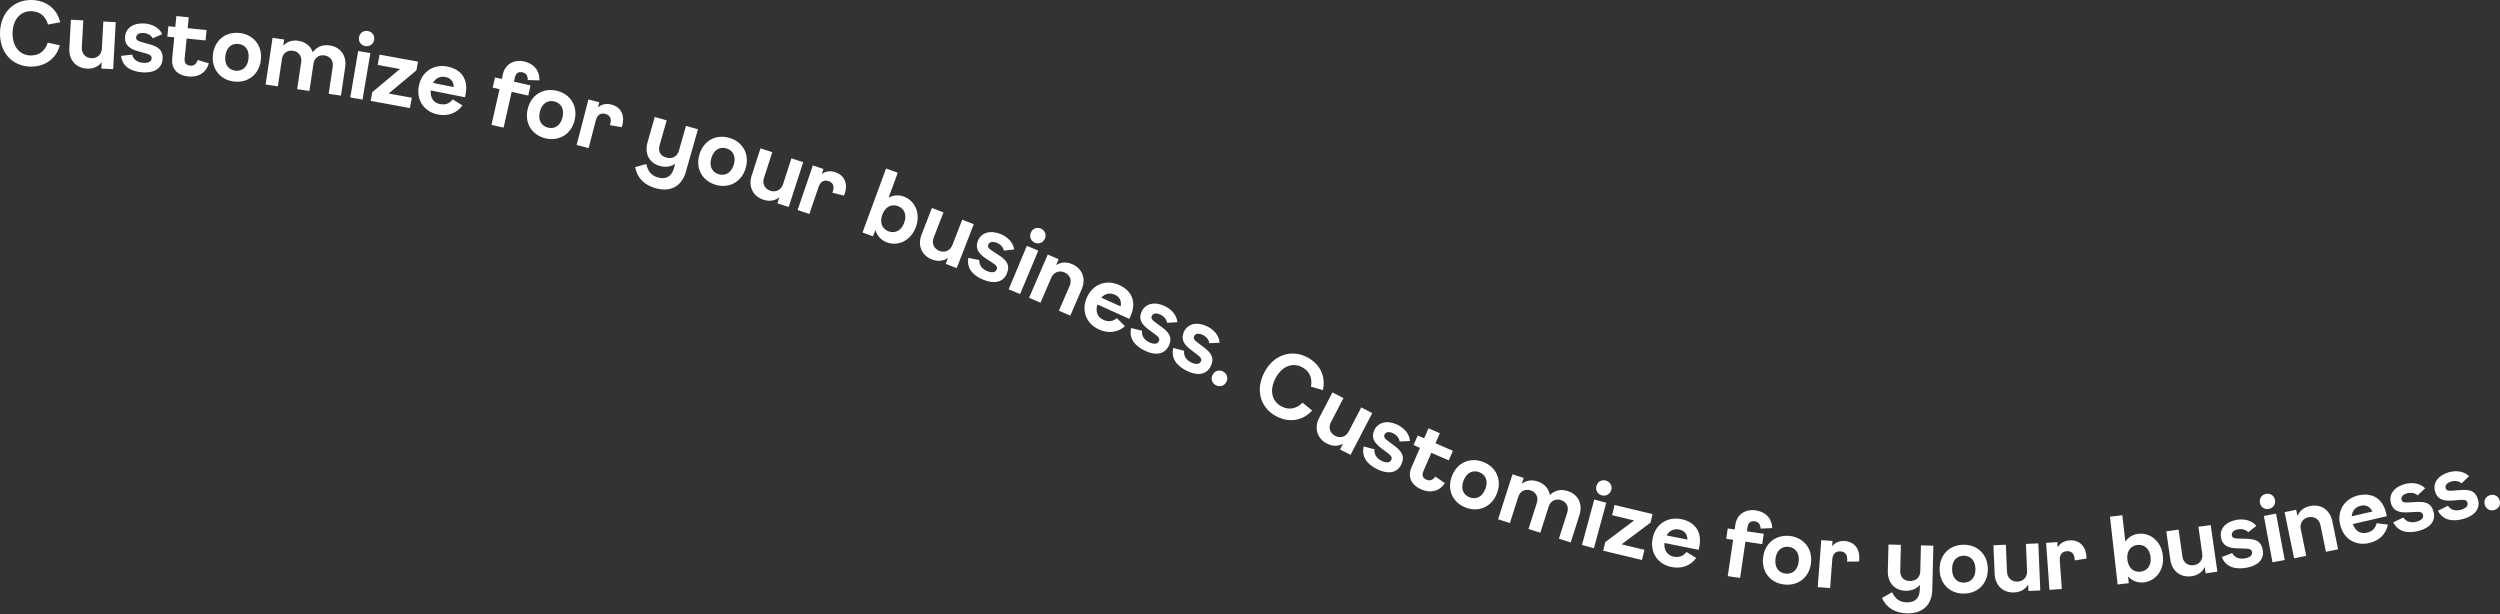 <svg xmlns="http://www.w3.org/2000/svg" fill="none" viewBox="0 0 1844 453">
  <rect x="0" y="0" width="1844" height="453" fill="#333333" stroke="none"/>
  <path fill="#fff" d="M.004 24.2C.256 9.317 10.172-.21 23.288.004c10.73.174 18.783 6.46 21.13 16.434l-9.022 1.65c-1.65-5.919-5.84-9.722-12.244-9.838C15.004 8.114 9.454 14.4 9.28 24.355c-.155 9.954 5.18 16.415 13.33 16.551 6.403.097 10.75-3.55 12.593-9.45l8.926 1.96c-2.678 9.916-10.925 15.892-21.655 15.717C9.357 48.92-.229 39.083.004 24.2ZM60.349 35.028c-.233 4.404 2.58 7.645 7.043 7.897 4.308.233 7.49-2.697 7.742-7.063l1.087-20.024 9.139.504-1.882 34.694-8.712-.466.252-4.735c-2.367 3.163-5.976 5.065-10.847 4.793-8.227-.446-13.485-6.539-13.02-14.96l1.145-21.13 9.14.485-1.087 20.005ZM89.28 41.217l8.188-.931c.912 3.59 3.842 5.743 8.052 6.073 3.396.271 6.093-.68 6.306-3.182.156-1.96-1.067-2.891-3.997-3.706l-6.189-1.747c-6.695-1.882-9.857-5.044-9.392-10.691.505-6.423 6.248-10.361 14.611-9.702 5.336.427 10.672 3.144 12.787 7.84l-6.946 3.104c-1.242-2.29-3.842-3.706-6.675-3.92-3.493-.271-5.453 1.126-5.608 3.144-.155 1.824 1.106 2.716 3.764 3.434l6.287 1.766c6.597 1.882 9.954 4.54 9.45 10.963-.563 7.16-6.675 10.361-14.999 9.702-8.383-.66-14.592-4.23-15.62-12.108l-.02-.039ZM127.019 42.983l1.533-15.465-5.122-.504.756-7.665 5.123.505.795-8.014 9.101.912-.796 8.014 13.951 1.397-.756 7.664-13.952-1.397-1.455 14.63c-.33 3.377 1.145 5.065 4.036 5.356 2.814.272 4.541-1.067 5.627-4.172l8.208 2.464c-2.173 7.2-7.975 10.42-15.116 9.702-8.343-.834-12.689-5.801-11.933-13.427ZM157.075 40.13c1.3-10.866 9.76-16.997 19.811-15.775 10.012 1.203 16.804 9.159 15.504 20.025-1.301 10.846-9.799 16.958-19.811 15.755-10.032-1.203-16.804-9.158-15.504-20.005Zm16.474 11.992c4.773.562 8.964-2.193 9.76-8.81.795-6.616-2.62-10.341-7.374-10.904-4.734-.563-8.925 2.231-9.721 8.848-.795 6.616 2.62 10.303 7.354 10.885l-.019-.02ZM200.966 27.887l8.634 1.28-.679 4.56c2.717-2.988 6.578-4.327 11.021-3.667 5.375.795 9.217 3.977 10.789 8.498 2.774-3.977 7.121-5.84 12.379-5.064 8.15 1.203 12.729 7.626 11.487 16.105l-3.105 20.936-9.042-1.338 2.989-20.064c.64-4.269-1.863-7.625-6.093-8.266-4.172-.62-7.509 1.921-8.13 6.093l-2.988 20.14-9.042-1.338 2.988-20.063c.64-4.269-1.863-7.645-6.093-8.266-4.172-.62-7.509 1.901-8.13 6.093l-2.988 20.14-9.042-1.338 5.103-34.364-.058-.077ZM264.182 37.608l9.023 1.532-5.821 34.286-9.023-1.532 5.821-34.286Zm7.141-14.747c3.046.524 5.219 3.163 4.657 6.5-.563 3.376-3.493 5.161-6.539 4.637-3.047-.523-5.181-3.162-4.618-6.538.562-3.338 3.454-5.142 6.5-4.619v.02ZM274.563 68.013l20.432-17.114-16.415-3.008 1.397-7.606 28.329 5.18-1.164 6.404-20.432 17.114 17.036 3.124-1.397 7.606-28.95-5.297 1.164-6.403ZM308.966 63.279c2.153-10.75 11.195-16.164 21.149-14.165 10.11 2.018 15.504 9.391 13.292 20.374l-.446 2.27-25.244-5.064c-.563 5.743 2.386 9.197 6.733 10.05 4.074.816 7.063-.33 9.488-3.415l7.16 4.425c-4.036 5.568-10.517 8.207-18.201 6.674-9.954-1.998-16.066-10.458-13.931-21.169v.02Zm25.709.95c-.077-4.152-2.27-6.675-6.092-7.431-3.668-.738-7.18.601-9.217 4.365l15.329 3.066h-.02ZM368.437 65.742l-5.025-1.125 1.688-7.51 5.025 1.126.796-3.512c1.688-7.47 8.266-11.04 15.717-9.372 6.966 1.572 11.428 6.442 11.215 13.951l-8.557-.252c0-3.299-1.164-5.084-3.9-5.705-2.833-.64-4.87.486-5.608 3.784l-.698 3.105 12.224 2.755-1.688 7.51-12.224-2.756-5.938 26.389-8.945-2.018 5.938-26.39-.02.02ZM389.257 80.334c2.562-10.652 11.681-15.755 21.519-13.369 9.799 2.367 15.639 11.06 13.058 21.713-2.561 10.613-11.7 15.697-21.518 13.349-9.838-2.367-15.639-11.06-13.078-21.673l.019-.02Zm14.96 13.816c4.677 1.125 9.159-1.145 10.711-7.626 1.552-6.48-1.397-10.575-6.054-11.7-4.637-1.126-9.139 1.183-10.691 7.664-1.572 6.48 1.397 10.555 6.034 11.662ZM434.002 73.349l8.052 2.095-.97 3.764c2.522-2.173 5.879-3.143 9.993-2.076 6.461 1.669 9.973 7.335 7.975 15.077l-.427 1.61-8.693-1.494.233-.912c1.028-3.958-.214-6.5-3.726-7.431-3.376-.873-5.937.795-6.965 4.812l-5.298 20.451-8.848-2.29 8.713-33.645-.039.039ZM468.482 123.255l8.246-2.27c1.203 5.627 3.784 8.557 8.615 9.915 5.88 1.669 9.974-.679 11.662-6.597l.989-3.473c-3.182 2.231-7.043 2.774-11.428 1.532-7.742-2.212-11.313-9.08-8.945-17.385l5.336-18.705 8.789 2.503-5.2 18.278c-1.3 4.579.485 7.917 4.929 9.178 4.327 1.242 8.052-.776 9.275-5.026l5.239-18.355 8.828 2.522-8.964 31.473c-3.027 10.613-11.351 15.076-22.295 11.972-8.557-2.426-13.505-7.607-15.057-15.543l-.019-.019ZM515.923 113.825c3.182-10.478 12.593-15.019 22.275-12.069 9.644 2.93 14.941 11.952 11.759 22.45-3.183 10.439-12.613 14.979-22.256 12.049-9.682-2.949-14.941-11.972-11.759-22.411l-.019-.019Zm14.126 14.669c4.598 1.397 9.216-.602 11.157-6.985 1.94-6.384-.776-10.634-5.356-12.05-4.559-1.397-9.197.64-11.137 7.024-1.941 6.384.776 10.614 5.336 11.991v.02ZM563.481 131.288c-1.358 4.191.543 8.071 4.793 9.449 4.113 1.32 7.936-.679 9.294-4.851l6.17-19.093 8.712 2.814-10.71 33.063-8.305-2.677 1.455-4.502c-3.104 2.445-7.082 3.357-11.7 1.863-7.839-2.542-11.37-9.78-8.77-17.793l6.519-20.141 8.712 2.813-6.17 19.055ZM599.533 121.974l7.858 2.697-1.261 3.687c2.677-1.98 6.092-2.678 10.128-1.3 6.307 2.153 9.392 8.091 6.811 15.639l-.543 1.591-8.557-2.135.31-.892c1.32-3.881.291-6.52-3.163-7.684-3.298-1.125-5.976.349-7.315 4.269l-6.83 20.005-8.654-2.969 11.254-32.908h-.038ZM645.674 169.629l-1.727 4.715-7.761-2.853 17.385-47.208 8.615 3.162-6.752 18.317c3.415-1.824 7.373-2.192 11.176-.795 8.111 2.988 12.729 12.243 8.945 22.508-3.783 10.245-13.291 14.3-21.402 11.312-4.327-1.591-7.218-4.928-8.479-9.158Zm9.741 1.028c4.501 1.649 9.275-.213 11.525-6.326 2.251-6.112-.155-10.671-4.657-12.321-4.482-1.649-9.255.253-11.506 6.365-2.251 6.112.175 10.633 4.638 12.282ZM688.672 175.372c-1.591 4.114.078 8.072 4.249 9.702 4.017 1.572 7.975-.213 9.547-4.308l7.276-18.704 8.518 3.318-12.592 32.403-8.13-3.162 1.707-4.405c-3.24 2.27-7.257 2.949-11.797 1.184-7.684-2.989-10.789-10.401-7.723-18.278l7.665-19.734 8.518 3.318-7.257 18.666h.019ZM714.246 190.216l8.091 1.571c-.213 3.706 1.941 6.617 5.841 8.208 3.163 1.281 6.015 1.184 6.966-1.145.737-1.824-.136-3.085-2.697-4.754l-5.375-3.531c-5.821-3.823-7.859-7.781-5.724-13.039 2.425-5.977 9.081-7.995 16.842-4.851 4.948 2.018 9.236 6.209 9.838 11.312l-7.548.873c-.485-2.561-2.542-4.676-5.181-5.743-3.26-1.32-5.53-.582-6.306 1.3-.699 1.707.233 2.91 2.561 4.404l5.472 3.571c5.724 3.783 8.11 7.334 5.685 13.291-2.697 6.655-9.488 7.858-17.211 4.734-7.781-3.162-12.632-8.421-11.234-16.24l-.02.039ZM757.419 181.31l8.44 3.531-13.427 32.074-8.441-3.531 13.428-32.074Zm10.284-12.729c2.852 1.203 4.365 4.269 3.046 7.393-1.32 3.143-4.56 4.23-7.412 3.046-2.853-1.183-4.327-4.249-3.008-7.412 1.3-3.124 4.521-4.211 7.374-3.027ZM789.008 210.765c1.746-4.056.232-8.072-3.881-9.857-3.958-1.708-7.975-.078-9.702 3.939l-7.975 18.433-8.401-3.629 13.795-31.918 8.014 3.473-1.882 4.346c3.318-2.154 7.373-2.677 11.836-.737 7.567 3.279 10.381 10.808 7.044 18.569l-8.402 19.423-8.402-3.629 7.956-18.394v-.019ZM801.756 219.263c4.521-9.973 14.552-13.214 23.788-9.022 9.392 4.249 12.981 12.631 8.363 22.838l-.95 2.115-23.44-10.614c-1.843 5.472.252 9.488 4.288 11.312 3.784 1.708 6.947 1.281 10.013-1.184l5.976 5.918c-5.181 4.502-12.089 5.627-19.229 2.387-9.236-4.191-13.311-13.815-8.79-23.75h-.019Zm24.817 6.733c.854-4.074-.718-7.004-4.269-8.615-3.395-1.533-7.14-1.048-9.973 2.173l14.222 6.442h.02ZM834.373 241.965l7.994 2.018c-.427 3.687 1.572 6.714 5.375 8.519 3.085 1.455 5.937 1.513 7.005-.757.834-1.785.038-3.085-2.426-4.89l-5.181-3.822c-5.607-4.133-7.431-8.208-5.006-13.331 2.756-5.821 9.508-7.489 17.075-3.9 4.832 2.29 8.868 6.714 9.198 11.856l-7.587.446c-.349-2.58-2.29-4.812-4.851-6.034-3.182-1.494-5.491-.893-6.364.95-.777 1.669.077 2.93 2.309 4.541l5.258 3.881c5.511 4.094 7.703 7.761 4.948 13.582-3.066 6.5-9.896 7.335-17.444 3.764-7.606-3.589-12.146-9.119-10.323-16.842l.02.019ZM865.457 256.634l7.956 2.135c-.466 3.686 1.474 6.752 5.258 8.595 3.066 1.494 5.918 1.611 7.024-.659.873-1.766.078-3.086-2.367-4.929l-5.123-3.9c-5.549-4.211-7.315-8.305-4.812-13.408 2.833-5.782 9.624-7.354 17.153-3.667 4.812 2.348 8.79 6.849 9.023 11.991l-7.587.35c-.311-2.601-2.212-4.851-4.773-6.093-3.163-1.533-5.492-.951-6.384.873-.815 1.649.039 2.93 2.251 4.579l5.2 3.939c5.452 4.172 7.606 7.878 4.773 13.66-3.163 6.462-10.012 7.199-17.502 3.532-7.548-3.687-12.03-9.295-10.109-16.998h.019ZM894.368 276.542c1.553-3.105 4.871-3.978 7.665-2.581 2.794 1.397 4.113 4.599 2.561 7.704-1.552 3.085-4.89 3.938-7.684 2.522-2.794-1.397-4.094-4.579-2.542-7.664v.019ZM932.574 274.66c6.927-13.175 20.102-17.211 31.705-11.099 9.488 5.006 13.835 14.243 11.448 24.197l-8.79-2.601c1.203-6.034-.815-11.312-6.48-14.3-7.219-3.803-14.999-.679-19.637 8.13-4.637 8.809-2.794 16.998 4.424 20.781 5.666 2.988 11.216 1.669 15.504-2.755l7.082 5.763c-6.869 7.645-16.92 9.255-26.428 4.269-11.603-6.113-15.736-19.21-8.809-32.385h-.019ZM981.684 311.411c-2.037 3.919-.815 8.033 3.163 10.109 3.822 1.998 7.936.64 9.954-3.241l9.259-17.793 8.11 4.211-16.03 30.832-7.742-4.036 2.192-4.21c-3.454 1.901-7.548 2.134-11.855-.097-7.315-3.803-9.585-11.526-5.685-18.996l9.76-18.763 8.11 4.21-9.236 17.774ZM1005.88 329.3l7.98 2.096c-.45 3.687 1.51 6.733 5.31 8.576 3.07 1.475 5.94 1.572 7.03-.698.85-1.766.05-3.085-2.39-4.909l-5.14-3.881c-5.57-4.191-7.36-8.266-4.89-13.369 2.79-5.802 9.58-7.393 17.13-3.764 4.81 2.328 8.81 6.791 9.08 11.933l-7.59.388c-.33-2.581-2.25-4.831-4.79-6.073-3.16-1.533-5.49-.932-6.36.892-.8 1.65.06 2.93 2.27 4.56l5.22 3.92c5.47 4.152 7.62 7.839 4.83 13.64-3.12 6.462-9.97 7.238-17.48 3.609-7.57-3.648-12.07-9.216-10.19-16.939l-.02.019ZM1041.19 344.59l6.19-14.243-4.73-2.056 3.07-7.063 4.73 2.057 3.22-7.393 8.38 3.648-3.22 7.392 12.85 5.589-3.07 7.062-12.84-5.588-5.86 13.466c-1.36 3.105-.47 5.181 2.19 6.326 2.6 1.125 4.66.368 6.64-2.251l7.06 4.851c-4.27 6.19-10.77 7.47-17.37 4.618-7.68-3.337-10.32-9.411-7.25-16.435l.01.02ZM1070.94 351.168c3.94-10.225 13.66-14.067 23.09-10.419 9.41 3.628 14.03 13.02 10.09 23.226-3.94 10.187-13.66 14.029-23.07 10.4-9.43-3.648-14.03-13.02-10.11-23.207Zm13.02 15.659c4.48 1.727 9.22.078 11.62-6.151 2.41-6.228 0-10.672-4.46-12.399-4.44-1.707-9.22-.038-11.6 6.19-2.41 6.229 0 10.633 4.44 12.36ZM1115.53 349.848l8.32 2.658-1.39 4.385c3.16-2.503 7.18-3.221 11.48-1.843 5.18 1.649 8.46 5.414 9.28 10.129 3.37-3.493 7.97-4.618 13.04-3.008 7.86 2.503 11.35 9.585 8.75 17.754l-6.44 20.18-8.72-2.775 6.17-19.345c1.32-4.114-.6-7.839-4.69-9.139-4.02-1.281-7.72.679-9 4.696l-6.19 19.403-8.72-2.775 6.17-19.345c1.32-4.113-.6-7.839-4.69-9.139-4.02-1.281-7.72.679-9 4.696l-6.19 19.403-8.72-2.775 10.58-33.121-.04-.039ZM1175.93 368.418l8.83 2.386-9.08 33.549-8.83-2.387 9.08-33.548Zm8.52-13.971c2.99.815 4.89 3.648 4 6.927-.89 3.299-3.96 4.793-6.95 3.997-2.99-.795-4.85-3.648-3.96-6.946.9-3.26 3.92-4.773 6.91-3.978ZM1184 399.89l21.33-15.989-16.22-3.9 1.8-7.528 28 6.713-1.51 6.326-21.33 15.988 16.86 4.056-1.8 7.509-28.64-6.869 1.51-6.326v.02ZM1218.97 397.096c2.13-10.749 11.18-16.163 21.13-14.184 10.11 2.018 15.5 9.372 13.31 20.374l-.45 2.27-25.24-5.045c-.56 5.744 2.41 9.178 6.73 10.051 4.08.815 7.07-.33 9.49-3.434l7.16 4.424c-4.03 5.569-10.52 8.227-18.18 6.694-9.95-1.979-16.09-10.439-13.95-21.15Zm25.69.912c-.1-4.152-2.29-6.655-6.11-7.431-3.67-.738-7.18.601-9.22 4.365l15.33 3.066ZM1278.36 398.163l-5.1-.757 1.13-7.626 5.1.757.52-3.57c1.11-7.587 7.41-11.642 14.96-10.536 7.09 1.048 11.9 5.549 12.25 13.078l-8.56.407c-.27-3.298-1.55-4.986-4.33-5.394-2.87-.427-4.81.854-5.31 4.211l-.47 3.162 12.4 1.824-1.13 7.626-12.4-1.824-3.93 26.777-9.09-1.339 3.94-26.777.02-.019ZM1300.46 411.261c1.23-10.885 9.65-17.056 19.7-15.93 10.01 1.125 16.88 9.042 15.64 19.908-1.22 10.846-9.67 17.036-19.7 15.891-10.05-1.125-16.88-9.042-15.66-19.889l.02.02Zm16.57 11.836c4.78.543 8.95-2.27 9.69-8.887.73-6.616-2.7-10.322-7.47-10.866-4.74-.543-8.91 2.309-9.67 8.926-.73 6.636 2.7 10.284 7.44 10.827h.01ZM1343.38 398.396l8.29.62-.29 3.881c2.09-2.581 5.22-4.133 9.47-3.803 6.65.504 11.12 5.452 10.51 13.427l-.13 1.669-8.83.078.08-.932c.31-4.075-1.36-6.364-4.99-6.636-3.47-.252-5.7 1.824-6.01 5.976l-1.6 21.073-9.12-.699 2.62-34.654ZM1388.15 441.083l7.43-4.249c2.58 5.161 5.8 7.335 10.83 7.47 6.11.156 9.48-3.143 9.64-9.294l.1-3.609c-2.53 2.969-6.15 4.443-10.69 4.327-8.06-.213-13.22-5.976-13-14.611l.5-19.461 9.14.232-.49 18.996c-.11 4.774 2.45 7.548 7.07 7.665 4.5.116 7.6-2.775 7.72-7.18l.48-19.093 9.18.233-.83 32.734c-.29 11.041-7.26 17.444-18.63 17.153-8.89-.233-14.98-3.997-18.47-11.313h.02ZM1430.66 419.972c-.1-10.943 7.51-18.103 17.64-18.181 10.09-.077 17.83 6.947 17.93 17.89.09 10.925-7.55 18.065-17.64 18.162-10.11.078-17.83-6.946-17.93-17.851v-.02Zm17.87 9.78c4.79-.039 8.6-3.318 8.56-9.993-.04-6.675-3.92-9.915-8.71-9.876-4.78.038-8.58 3.356-8.52 10.031.06 6.675 3.92 9.896 8.69 9.857l-.02-.019ZM1480.37 421.796c.18 4.405 3.3 7.374 7.78 7.199 4.31-.175 7.22-3.396 7.03-7.761l-.84-20.044 9.14-.388 1.44 34.732-8.73.369-.2-4.735c-2.05 3.376-5.47 5.608-10.34 5.821-8.25.35-14.05-5.219-14.4-13.66l-.87-21.15 9.14-.388.83 20.025.02-.02ZM1509.19 400.434l8.28-.582.27 3.88c1.71-2.871 4.56-4.851 8.81-5.142 6.66-.465 11.8 3.784 12.36 11.739l.12 1.669-8.71 1.358-.06-.931c-.29-4.075-2.27-6.093-5.9-5.84-3.47.252-5.37 2.638-5.06 6.791l1.49 21.072-9.12.64-2.46-34.654h-.02ZM1569.63 425.173l.56 4.987-8.23.931-5.64-50.003 9.12-1.028 2.19 19.404c2.23-3.163 5.59-5.259 9.62-5.724 8.58-.971 16.87 5.219 18.09 16.104 1.22 10.847-5.47 18.744-14.05 19.714-4.58.524-8.65-1.164-11.68-4.385h.02Zm9.18-3.473c4.77-.543 8.18-4.366 7.47-10.827-.74-6.462-4.93-9.469-9.7-8.926-4.74.543-8.17 4.385-7.44 10.847.74 6.461 4.93 9.43 9.67 8.887v.019ZM1609.72 410.504c.62 4.365 4.03 7.004 8.46 6.364 4.27-.602 6.83-4.094 6.21-8.441l-2.84-19.869 9.06-1.3 4.93 34.403-8.63 1.241-.66-4.695c-1.71 3.57-4.89 6.131-9.7 6.81-8.17 1.165-14.5-3.783-15.7-12.127l-2.99-20.955 9.06-1.3 2.84 19.83-.04.039ZM1638.78 410.873l7.71-2.91c1.76 3.259 5.12 4.618 9.29 3.919 3.38-.563 5.74-2.154 5.34-4.618-.33-1.94-1.73-2.542-4.8-2.62l-6.44-.194c-6.96-.194-10.77-2.503-11.72-8.091-1.07-6.345 3.53-11.584 11.8-12.961 5.28-.893 11.12.446 14.32 4.482l-5.98 4.696c-1.76-1.921-4.63-2.659-7.43-2.174-3.45.582-5 2.426-4.67 4.424.31 1.805 1.72 2.348 4.48 2.406l6.54.175c6.87.213 10.75 1.979 11.81 8.324 1.21 7.082-3.94 11.681-12.16 13.059-8.29 1.397-15.2-.544-18.11-7.917h.02ZM1671.42 364.265c3.05-.562 5.99 1.184 6.62 4.502.62 3.357-1.5 6.054-4.54 6.617-3.05.562-5.96-1.184-6.58-4.541-.62-3.318 1.47-6.015 4.5-6.578Zm-1.61 16.299 9-1.688 6.39 34.189-9.01 1.688-6.38-34.189ZM1711.57 387.375c-.9-4.327-4.45-6.752-8.83-5.86-4.23.873-6.58 4.502-5.69 8.809l4.04 19.656-8.97 1.843-7-34.053 8.56-1.765.95 4.637c1.47-3.667 4.5-6.423 9.27-7.393 8.07-1.668 14.71 2.891 16.42 11.177l4.26 20.742-8.96 1.843-4.04-19.636h-.01ZM1726.08 387.045c-2.48-10.672 3.51-19.345 13.41-21.635 10.05-2.328 17.98 2.135 20.53 13.059l.52 2.27-25.07 5.821c1.86 5.453 5.98 7.374 10.28 6.384 4.06-.931 6.31-3.221 7.24-7.043l8.35 1.067c-1.38 6.733-6.19 11.816-13.82 13.582-9.88 2.29-18.96-2.872-21.42-13.524l-.02.019Zm23.79-9.76c-1.81-3.744-4.83-5.122-8.64-4.249-3.64.854-6.28 3.512-6.59 7.781l15.21-3.532h.02ZM1765.29 385.24l7.43-3.531c2.02 3.104 5.5 4.171 9.59 3.124 3.3-.854 5.55-2.62 4.93-5.045-.49-1.902-1.94-2.387-4.99-2.212l-6.42.349c-6.95.388-10.94-1.591-12.36-7.082-1.59-6.248 2.56-11.837 10.67-13.913 5.18-1.319 11.12-.485 14.63 3.26l-5.55 5.181c-1.92-1.766-4.83-2.251-7.58-1.552-3.4.873-4.8 2.832-4.29 4.792.46 1.785 1.92 2.193 4.67 2.018l6.52-.368c6.85-.369 10.89 1.067 12.48 7.315 1.78 6.965-2.95 11.972-11.04 14.028-8.15 2.096-15.17.738-18.69-6.383v.019ZM1798.18 376.761l7.38-3.687c2.09 3.066 5.58 4.056 9.64 2.93 3.28-.912 5.49-2.736 4.81-5.161-.52-1.902-2-2.348-5.02-2.115l-6.43.485c-6.94.524-10.98-1.358-12.49-6.811-1.73-6.209 2.31-11.874 10.38-14.125 5.14-1.436 11.1-.718 14.71 2.968l-5.46 5.298c-1.96-1.727-4.87-2.154-7.6-1.397-3.38.95-4.74 2.929-4.19 4.87.48 1.766 1.98 2.154 4.71 1.921l6.52-.505c6.85-.504 10.91.835 12.63 7.044 1.92 6.927-2.69 12.03-10.73 14.261-8.09 2.251-15.15 1.048-18.82-5.995l-.04.019ZM1832.76 372.337c-.99-3.337.85-6.228 3.86-7.121 2.99-.873 6.13.543 7.12 3.881.97 3.318-.89 6.209-3.9 7.082-2.99.892-6.11-.563-7.08-3.861v.019Z"/>
</svg>
